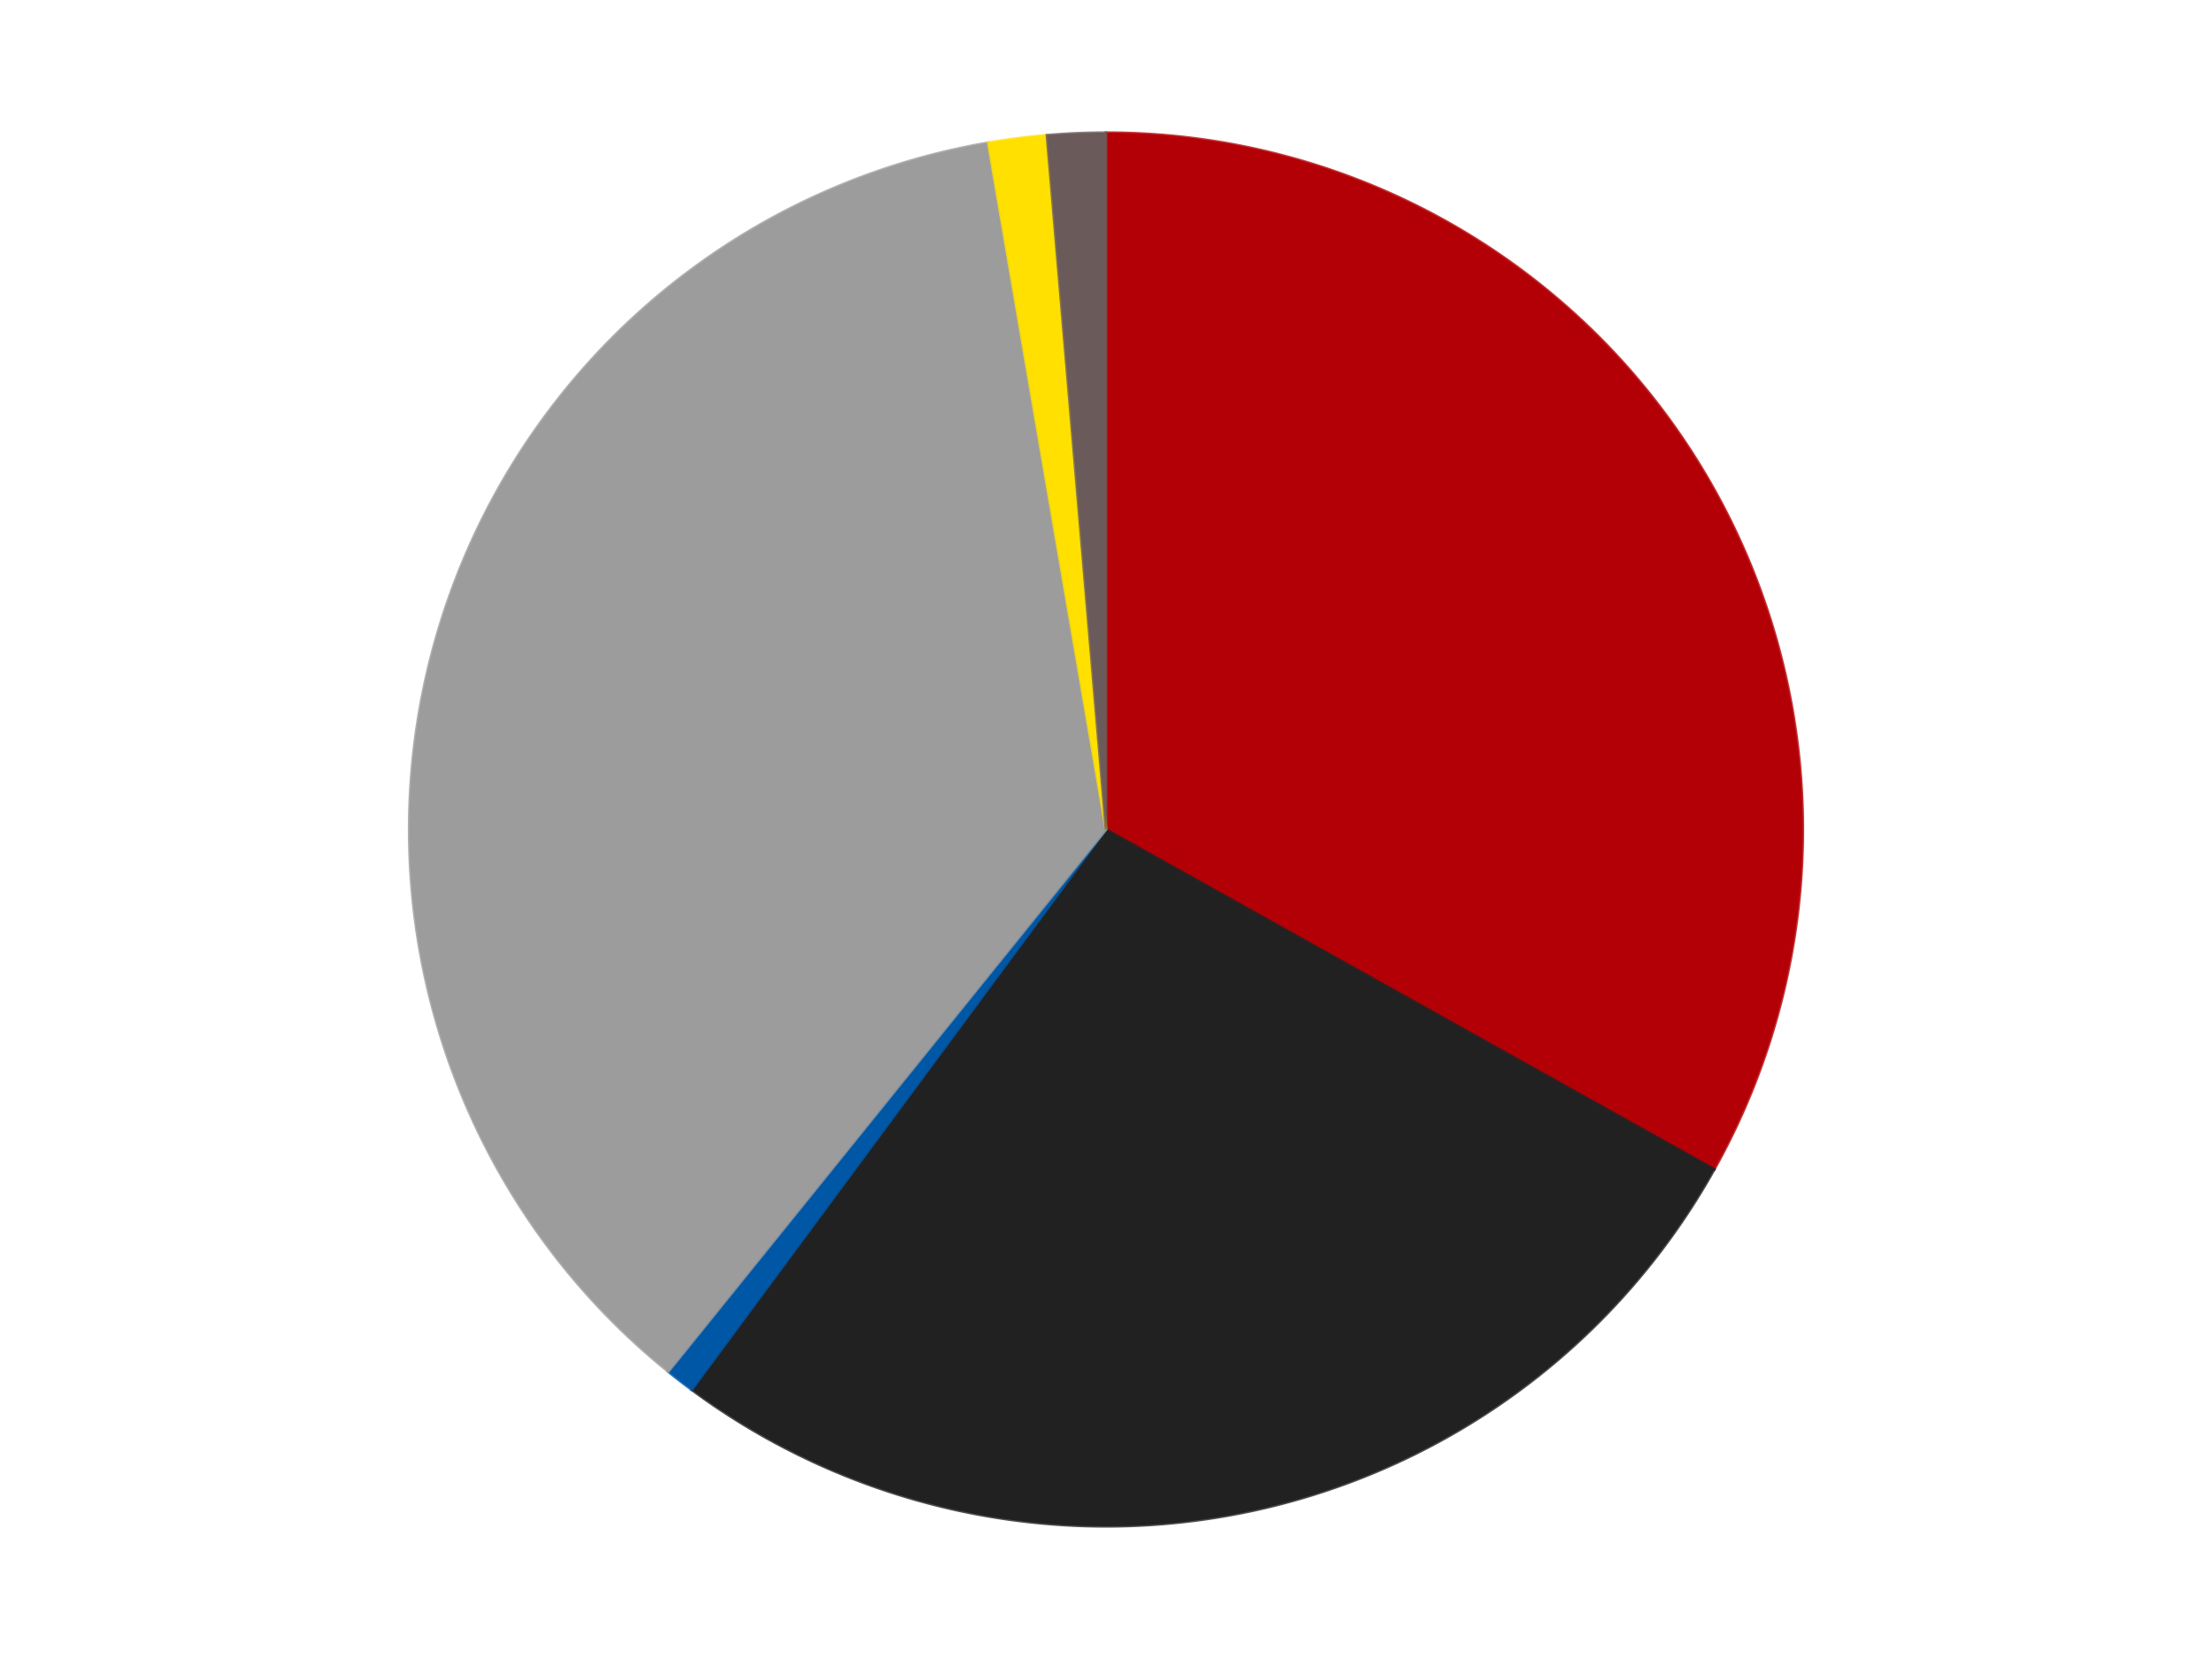 <?xml version='1.0' encoding='utf-8'?>
<svg xmlns="http://www.w3.org/2000/svg" xmlns:xlink="http://www.w3.org/1999/xlink" id="chart-adc94fb0-0035-4fbb-bb99-1ffa7e6632ca" class="pygal-chart" viewBox="0 0 800 600"><!--Generated with pygal 3.0.4 (lxml) ©Kozea 2012-2016 on 2024-07-06--><!--http://pygal.org--><!--http://github.com/Kozea/pygal--><defs><style type="text/css">#chart-adc94fb0-0035-4fbb-bb99-1ffa7e6632ca{-webkit-user-select:none;-webkit-font-smoothing:antialiased;font-family:Consolas,"Liberation Mono",Menlo,Courier,monospace}#chart-adc94fb0-0035-4fbb-bb99-1ffa7e6632ca .title{font-family:Consolas,"Liberation Mono",Menlo,Courier,monospace;font-size:16px}#chart-adc94fb0-0035-4fbb-bb99-1ffa7e6632ca .legends .legend text{font-family:Consolas,"Liberation Mono",Menlo,Courier,monospace;font-size:14px}#chart-adc94fb0-0035-4fbb-bb99-1ffa7e6632ca .axis text{font-family:Consolas,"Liberation Mono",Menlo,Courier,monospace;font-size:10px}#chart-adc94fb0-0035-4fbb-bb99-1ffa7e6632ca .axis text.major{font-family:Consolas,"Liberation Mono",Menlo,Courier,monospace;font-size:10px}#chart-adc94fb0-0035-4fbb-bb99-1ffa7e6632ca .text-overlay text.value{font-family:Consolas,"Liberation Mono",Menlo,Courier,monospace;font-size:16px}#chart-adc94fb0-0035-4fbb-bb99-1ffa7e6632ca .text-overlay text.label{font-family:Consolas,"Liberation Mono",Menlo,Courier,monospace;font-size:10px}#chart-adc94fb0-0035-4fbb-bb99-1ffa7e6632ca .tooltip{font-family:Consolas,"Liberation Mono",Menlo,Courier,monospace;font-size:14px}#chart-adc94fb0-0035-4fbb-bb99-1ffa7e6632ca text.no_data{font-family:Consolas,"Liberation Mono",Menlo,Courier,monospace;font-size:64px}
#chart-adc94fb0-0035-4fbb-bb99-1ffa7e6632ca{background-color:transparent}#chart-adc94fb0-0035-4fbb-bb99-1ffa7e6632ca path,#chart-adc94fb0-0035-4fbb-bb99-1ffa7e6632ca line,#chart-adc94fb0-0035-4fbb-bb99-1ffa7e6632ca rect,#chart-adc94fb0-0035-4fbb-bb99-1ffa7e6632ca circle{-webkit-transition:150ms;-moz-transition:150ms;transition:150ms}#chart-adc94fb0-0035-4fbb-bb99-1ffa7e6632ca .graph &gt; .background{fill:transparent}#chart-adc94fb0-0035-4fbb-bb99-1ffa7e6632ca .plot &gt; .background{fill:transparent}#chart-adc94fb0-0035-4fbb-bb99-1ffa7e6632ca .graph{fill:rgba(0,0,0,.87)}#chart-adc94fb0-0035-4fbb-bb99-1ffa7e6632ca text.no_data{fill:rgba(0,0,0,1)}#chart-adc94fb0-0035-4fbb-bb99-1ffa7e6632ca .title{fill:rgba(0,0,0,1)}#chart-adc94fb0-0035-4fbb-bb99-1ffa7e6632ca .legends .legend text{fill:rgba(0,0,0,.87)}#chart-adc94fb0-0035-4fbb-bb99-1ffa7e6632ca .legends .legend:hover text{fill:rgba(0,0,0,1)}#chart-adc94fb0-0035-4fbb-bb99-1ffa7e6632ca .axis .line{stroke:rgba(0,0,0,1)}#chart-adc94fb0-0035-4fbb-bb99-1ffa7e6632ca .axis .guide.line{stroke:rgba(0,0,0,.54)}#chart-adc94fb0-0035-4fbb-bb99-1ffa7e6632ca .axis .major.line{stroke:rgba(0,0,0,.87)}#chart-adc94fb0-0035-4fbb-bb99-1ffa7e6632ca .axis text.major{fill:rgba(0,0,0,1)}#chart-adc94fb0-0035-4fbb-bb99-1ffa7e6632ca .axis.y .guides:hover .guide.line,#chart-adc94fb0-0035-4fbb-bb99-1ffa7e6632ca .line-graph .axis.x .guides:hover .guide.line,#chart-adc94fb0-0035-4fbb-bb99-1ffa7e6632ca .stackedline-graph .axis.x .guides:hover .guide.line,#chart-adc94fb0-0035-4fbb-bb99-1ffa7e6632ca .xy-graph .axis.x .guides:hover .guide.line{stroke:rgba(0,0,0,1)}#chart-adc94fb0-0035-4fbb-bb99-1ffa7e6632ca .axis .guides:hover text{fill:rgba(0,0,0,1)}#chart-adc94fb0-0035-4fbb-bb99-1ffa7e6632ca .reactive{fill-opacity:1.0;stroke-opacity:.8;stroke-width:1}#chart-adc94fb0-0035-4fbb-bb99-1ffa7e6632ca .ci{stroke:rgba(0,0,0,.87)}#chart-adc94fb0-0035-4fbb-bb99-1ffa7e6632ca .reactive.active,#chart-adc94fb0-0035-4fbb-bb99-1ffa7e6632ca .active .reactive{fill-opacity:0.6;stroke-opacity:.9;stroke-width:4}#chart-adc94fb0-0035-4fbb-bb99-1ffa7e6632ca .ci .reactive.active{stroke-width:1.5}#chart-adc94fb0-0035-4fbb-bb99-1ffa7e6632ca .series text{fill:rgba(0,0,0,1)}#chart-adc94fb0-0035-4fbb-bb99-1ffa7e6632ca .tooltip rect{fill:transparent;stroke:rgba(0,0,0,1);-webkit-transition:opacity 150ms;-moz-transition:opacity 150ms;transition:opacity 150ms}#chart-adc94fb0-0035-4fbb-bb99-1ffa7e6632ca .tooltip .label{fill:rgba(0,0,0,.87)}#chart-adc94fb0-0035-4fbb-bb99-1ffa7e6632ca .tooltip .label{fill:rgba(0,0,0,.87)}#chart-adc94fb0-0035-4fbb-bb99-1ffa7e6632ca .tooltip .legend{font-size:.8em;fill:rgba(0,0,0,.54)}#chart-adc94fb0-0035-4fbb-bb99-1ffa7e6632ca .tooltip .x_label{font-size:.6em;fill:rgba(0,0,0,1)}#chart-adc94fb0-0035-4fbb-bb99-1ffa7e6632ca .tooltip .xlink{font-size:.5em;text-decoration:underline}#chart-adc94fb0-0035-4fbb-bb99-1ffa7e6632ca .tooltip .value{font-size:1.5em}#chart-adc94fb0-0035-4fbb-bb99-1ffa7e6632ca .bound{font-size:.5em}#chart-adc94fb0-0035-4fbb-bb99-1ffa7e6632ca .max-value{font-size:.75em;fill:rgba(0,0,0,.54)}#chart-adc94fb0-0035-4fbb-bb99-1ffa7e6632ca .map-element{fill:transparent;stroke:rgba(0,0,0,.54) !important}#chart-adc94fb0-0035-4fbb-bb99-1ffa7e6632ca .map-element .reactive{fill-opacity:inherit;stroke-opacity:inherit}#chart-adc94fb0-0035-4fbb-bb99-1ffa7e6632ca .color-0,#chart-adc94fb0-0035-4fbb-bb99-1ffa7e6632ca .color-0 a:visited{stroke:#F44336;fill:#F44336}#chart-adc94fb0-0035-4fbb-bb99-1ffa7e6632ca .color-1,#chart-adc94fb0-0035-4fbb-bb99-1ffa7e6632ca .color-1 a:visited{stroke:#3F51B5;fill:#3F51B5}#chart-adc94fb0-0035-4fbb-bb99-1ffa7e6632ca .color-2,#chart-adc94fb0-0035-4fbb-bb99-1ffa7e6632ca .color-2 a:visited{stroke:#009688;fill:#009688}#chart-adc94fb0-0035-4fbb-bb99-1ffa7e6632ca .color-3,#chart-adc94fb0-0035-4fbb-bb99-1ffa7e6632ca .color-3 a:visited{stroke:#FFC107;fill:#FFC107}#chart-adc94fb0-0035-4fbb-bb99-1ffa7e6632ca .color-4,#chart-adc94fb0-0035-4fbb-bb99-1ffa7e6632ca .color-4 a:visited{stroke:#FF5722;fill:#FF5722}#chart-adc94fb0-0035-4fbb-bb99-1ffa7e6632ca .color-5,#chart-adc94fb0-0035-4fbb-bb99-1ffa7e6632ca .color-5 a:visited{stroke:#9C27B0;fill:#9C27B0}#chart-adc94fb0-0035-4fbb-bb99-1ffa7e6632ca .text-overlay .color-0 text{fill:black}#chart-adc94fb0-0035-4fbb-bb99-1ffa7e6632ca .text-overlay .color-1 text{fill:black}#chart-adc94fb0-0035-4fbb-bb99-1ffa7e6632ca .text-overlay .color-2 text{fill:black}#chart-adc94fb0-0035-4fbb-bb99-1ffa7e6632ca .text-overlay .color-3 text{fill:black}#chart-adc94fb0-0035-4fbb-bb99-1ffa7e6632ca .text-overlay .color-4 text{fill:black}#chart-adc94fb0-0035-4fbb-bb99-1ffa7e6632ca .text-overlay .color-5 text{fill:black}
#chart-adc94fb0-0035-4fbb-bb99-1ffa7e6632ca text.no_data{text-anchor:middle}#chart-adc94fb0-0035-4fbb-bb99-1ffa7e6632ca .guide.line{fill:none}#chart-adc94fb0-0035-4fbb-bb99-1ffa7e6632ca .centered{text-anchor:middle}#chart-adc94fb0-0035-4fbb-bb99-1ffa7e6632ca .title{text-anchor:middle}#chart-adc94fb0-0035-4fbb-bb99-1ffa7e6632ca .legends .legend text{fill-opacity:1}#chart-adc94fb0-0035-4fbb-bb99-1ffa7e6632ca .axis.x text{text-anchor:middle}#chart-adc94fb0-0035-4fbb-bb99-1ffa7e6632ca .axis.x:not(.web) text[transform]{text-anchor:start}#chart-adc94fb0-0035-4fbb-bb99-1ffa7e6632ca .axis.x:not(.web) text[transform].backwards{text-anchor:end}#chart-adc94fb0-0035-4fbb-bb99-1ffa7e6632ca .axis.y text{text-anchor:end}#chart-adc94fb0-0035-4fbb-bb99-1ffa7e6632ca .axis.y text[transform].backwards{text-anchor:start}#chart-adc94fb0-0035-4fbb-bb99-1ffa7e6632ca .axis.y2 text{text-anchor:start}#chart-adc94fb0-0035-4fbb-bb99-1ffa7e6632ca .axis.y2 text[transform].backwards{text-anchor:end}#chart-adc94fb0-0035-4fbb-bb99-1ffa7e6632ca .axis .guide.line{stroke-dasharray:4,4;stroke:black}#chart-adc94fb0-0035-4fbb-bb99-1ffa7e6632ca .axis .major.guide.line{stroke-dasharray:6,6;stroke:black}#chart-adc94fb0-0035-4fbb-bb99-1ffa7e6632ca .horizontal .axis.y .guide.line,#chart-adc94fb0-0035-4fbb-bb99-1ffa7e6632ca .horizontal .axis.y2 .guide.line,#chart-adc94fb0-0035-4fbb-bb99-1ffa7e6632ca .vertical .axis.x .guide.line{opacity:0}#chart-adc94fb0-0035-4fbb-bb99-1ffa7e6632ca .horizontal .axis.always_show .guide.line,#chart-adc94fb0-0035-4fbb-bb99-1ffa7e6632ca .vertical .axis.always_show .guide.line{opacity:1 !important}#chart-adc94fb0-0035-4fbb-bb99-1ffa7e6632ca .axis.y .guides:hover .guide.line,#chart-adc94fb0-0035-4fbb-bb99-1ffa7e6632ca .axis.y2 .guides:hover .guide.line,#chart-adc94fb0-0035-4fbb-bb99-1ffa7e6632ca .axis.x .guides:hover .guide.line{opacity:1}#chart-adc94fb0-0035-4fbb-bb99-1ffa7e6632ca .axis .guides:hover text{opacity:1}#chart-adc94fb0-0035-4fbb-bb99-1ffa7e6632ca .nofill{fill:none}#chart-adc94fb0-0035-4fbb-bb99-1ffa7e6632ca .subtle-fill{fill-opacity:.2}#chart-adc94fb0-0035-4fbb-bb99-1ffa7e6632ca .dot{stroke-width:1px;fill-opacity:1;stroke-opacity:1}#chart-adc94fb0-0035-4fbb-bb99-1ffa7e6632ca .dot.active{stroke-width:5px}#chart-adc94fb0-0035-4fbb-bb99-1ffa7e6632ca .dot.negative{fill:transparent}#chart-adc94fb0-0035-4fbb-bb99-1ffa7e6632ca text,#chart-adc94fb0-0035-4fbb-bb99-1ffa7e6632ca tspan{stroke:none !important}#chart-adc94fb0-0035-4fbb-bb99-1ffa7e6632ca .series text.active{opacity:1}#chart-adc94fb0-0035-4fbb-bb99-1ffa7e6632ca .tooltip rect{fill-opacity:.95;stroke-width:.5}#chart-adc94fb0-0035-4fbb-bb99-1ffa7e6632ca .tooltip text{fill-opacity:1}#chart-adc94fb0-0035-4fbb-bb99-1ffa7e6632ca .showable{visibility:hidden}#chart-adc94fb0-0035-4fbb-bb99-1ffa7e6632ca .showable.shown{visibility:visible}#chart-adc94fb0-0035-4fbb-bb99-1ffa7e6632ca .gauge-background{fill:rgba(229,229,229,1);stroke:none}#chart-adc94fb0-0035-4fbb-bb99-1ffa7e6632ca .bg-lines{stroke:transparent;stroke-width:2px}</style><script type="text/javascript">window.pygal = window.pygal || {};window.pygal.config = window.pygal.config || {};window.pygal.config['adc94fb0-0035-4fbb-bb99-1ffa7e6632ca'] = {"allow_interruptions": false, "box_mode": "extremes", "classes": ["pygal-chart"], "css": ["file://style.css", "file://graph.css"], "defs": [], "disable_xml_declaration": false, "dots_size": 2.5, "dynamic_print_values": false, "explicit_size": false, "fill": false, "force_uri_protocol": "https", "formatter": null, "half_pie": false, "height": 600, "include_x_axis": false, "inner_radius": 0, "interpolate": null, "interpolation_parameters": {}, "interpolation_precision": 250, "inverse_y_axis": false, "js": ["//kozea.github.io/pygal.js/2.0.x/pygal-tooltips.min.js"], "legend_at_bottom": false, "legend_at_bottom_columns": null, "legend_box_size": 12, "logarithmic": false, "margin": 20, "margin_bottom": null, "margin_left": null, "margin_right": null, "margin_top": null, "max_scale": 16, "min_scale": 4, "missing_value_fill_truncation": "x", "no_data_text": "No data", "no_prefix": false, "order_min": null, "pretty_print": false, "print_labels": false, "print_values": false, "print_values_position": "center", "print_zeroes": true, "range": null, "rounded_bars": null, "secondary_range": null, "show_dots": true, "show_legend": false, "show_minor_x_labels": true, "show_minor_y_labels": true, "show_only_major_dots": false, "show_x_guides": false, "show_x_labels": true, "show_y_guides": true, "show_y_labels": true, "spacing": 10, "stack_from_top": false, "strict": false, "stroke": true, "stroke_style": null, "style": {"background": "transparent", "ci_colors": [], "colors": ["#F44336", "#3F51B5", "#009688", "#FFC107", "#FF5722", "#9C27B0", "#03A9F4", "#8BC34A", "#FF9800", "#E91E63", "#2196F3", "#4CAF50", "#FFEB3B", "#673AB7", "#00BCD4", "#CDDC39", "#9E9E9E", "#607D8B"], "dot_opacity": "1", "font_family": "Consolas, \"Liberation Mono\", Menlo, Courier, monospace", "foreground": "rgba(0, 0, 0, .87)", "foreground_strong": "rgba(0, 0, 0, 1)", "foreground_subtle": "rgba(0, 0, 0, .54)", "guide_stroke_color": "black", "guide_stroke_dasharray": "4,4", "label_font_family": "Consolas, \"Liberation Mono\", Menlo, Courier, monospace", "label_font_size": 10, "legend_font_family": "Consolas, \"Liberation Mono\", Menlo, Courier, monospace", "legend_font_size": 14, "major_guide_stroke_color": "black", "major_guide_stroke_dasharray": "6,6", "major_label_font_family": "Consolas, \"Liberation Mono\", Menlo, Courier, monospace", "major_label_font_size": 10, "no_data_font_family": "Consolas, \"Liberation Mono\", Menlo, Courier, monospace", "no_data_font_size": 64, "opacity": "1.0", "opacity_hover": "0.6", "plot_background": "transparent", "stroke_opacity": ".8", "stroke_opacity_hover": ".9", "stroke_width": "1", "stroke_width_hover": "4", "title_font_family": "Consolas, \"Liberation Mono\", Menlo, Courier, monospace", "title_font_size": 16, "tooltip_font_family": "Consolas, \"Liberation Mono\", Menlo, Courier, monospace", "tooltip_font_size": 14, "transition": "150ms", "value_background": "rgba(229, 229, 229, 1)", "value_colors": [], "value_font_family": "Consolas, \"Liberation Mono\", Menlo, Courier, monospace", "value_font_size": 16, "value_label_font_family": "Consolas, \"Liberation Mono\", Menlo, Courier, monospace", "value_label_font_size": 10}, "title": null, "tooltip_border_radius": 0, "tooltip_fancy_mode": true, "truncate_label": null, "truncate_legend": null, "width": 800, "x_label_rotation": 0, "x_labels": null, "x_labels_major": null, "x_labels_major_count": null, "x_labels_major_every": null, "x_title": null, "xrange": null, "y_label_rotation": 0, "y_labels": null, "y_labels_major": null, "y_labels_major_count": null, "y_labels_major_every": null, "y_title": null, "zero": 0, "legends": ["Red", "Black", "Blue", "Light Gray", "Yellow", "Dark Gray"]}</script><script type="text/javascript" xlink:href="https://kozea.github.io/pygal.js/2.0.x/pygal-tooltips.min.js"/></defs><title>Pygal</title><g class="graph pie-graph vertical"><rect x="0" y="0" width="800" height="600" class="background"/><g transform="translate(20, 20)" class="plot"><rect x="0" y="0" width="760" height="560" class="background"/><g class="series serie-0 color-0"><g class="slices"><g class="slice" style="fill: #B30006; stroke: #B30006"><path d="M380 28 A252 252 0 0 1 600 402.899 L380 280 A0 0 0 0 0 380 280 z" class="slice reactive tooltip-trigger"/><desc class="value">49</desc><desc class="x centered">488.6707065588175</desc><desc class="y centered">216.2294932119293</desc></g></g></g><g class="series serie-1 color-1"><g class="slices"><g class="slice" style="fill: #212121; stroke: #212121"><path d="M600 402.899 A252 252 0 0 1 230.152 482.607 L380 280 A0 0 0 0 0 380 280 z" class="slice reactive tooltip-trigger"/><desc class="value">40</desc><desc class="x centered">406.54558801946155</desc><desc class="y centered">403.17196010740844</desc></g></g></g><g class="series serie-2 color-2"><g class="slices"><g class="slice" style="fill: #0057A6; stroke: #0057A6"><path d="M230.152 482.607 A252 252 0 0 1 221.689 476.065 L380 280 A0 0 0 0 0 380 280 z" class="slice reactive tooltip-trigger"/><desc class="value">1</desc><desc class="x centered">302.9428903427797</desc><desc class="y centered">379.6905303992066</desc></g></g></g><g class="series serie-3 color-3"><g class="slices"><g class="slice" style="fill: #9C9C9C; stroke: #9C9C9C"><path d="M221.689 476.065 A252 252 0 0 1 337.412 31.625 L380 280 A0 0 0 0 0 380 280 z" class="slice reactive tooltip-trigger"/><desc class="value">54</desc><desc class="x centered">258.0656486863791</desc><desc class="y centered">248.2507642654743</desc></g></g></g><g class="series serie-4 color-4"><g class="slices"><g class="slice" style="fill: #FFE001; stroke: #FFE001"><path d="M337.412 31.625 A252 252 0 0 1 358.629 28.908 L380 280 A0 0 0 0 0 380 280 z" class="slice reactive tooltip-trigger"/><desc class="value">2</desc><desc class="x centered">363.9957547118932</desc><desc class="y centered">155.02054515738152</desc></g></g></g><g class="series serie-5 color-5"><g class="slices"><g class="slice" style="fill: #6B5A5A; stroke: #6B5A5A"><path d="M358.629 28.908 A252 252 0 0 1 380 28 L380 280 A0 0 0 0 0 380 280 z" class="slice reactive tooltip-trigger"/><desc class="value">2</desc><desc class="x centered">374.6524083972853</desc><desc class="y centered">154.11353025821015</desc></g></g></g></g><g class="titles"/><g transform="translate(20, 20)" class="plot overlay"><g class="series serie-0 color-0"/><g class="series serie-1 color-1"/><g class="series serie-2 color-2"/><g class="series serie-3 color-3"/><g class="series serie-4 color-4"/><g class="series serie-5 color-5"/></g><g transform="translate(20, 20)" class="plot text-overlay"><g class="series serie-0 color-0"/><g class="series serie-1 color-1"/><g class="series serie-2 color-2"/><g class="series serie-3 color-3"/><g class="series serie-4 color-4"/><g class="series serie-5 color-5"/></g><g transform="translate(20, 20)" class="plot tooltip-overlay"><g transform="translate(0 0)" style="opacity: 0" class="tooltip"><rect rx="0" ry="0" width="0" height="0" class="tooltip-box"/><g class="text"/></g></g></g></svg>